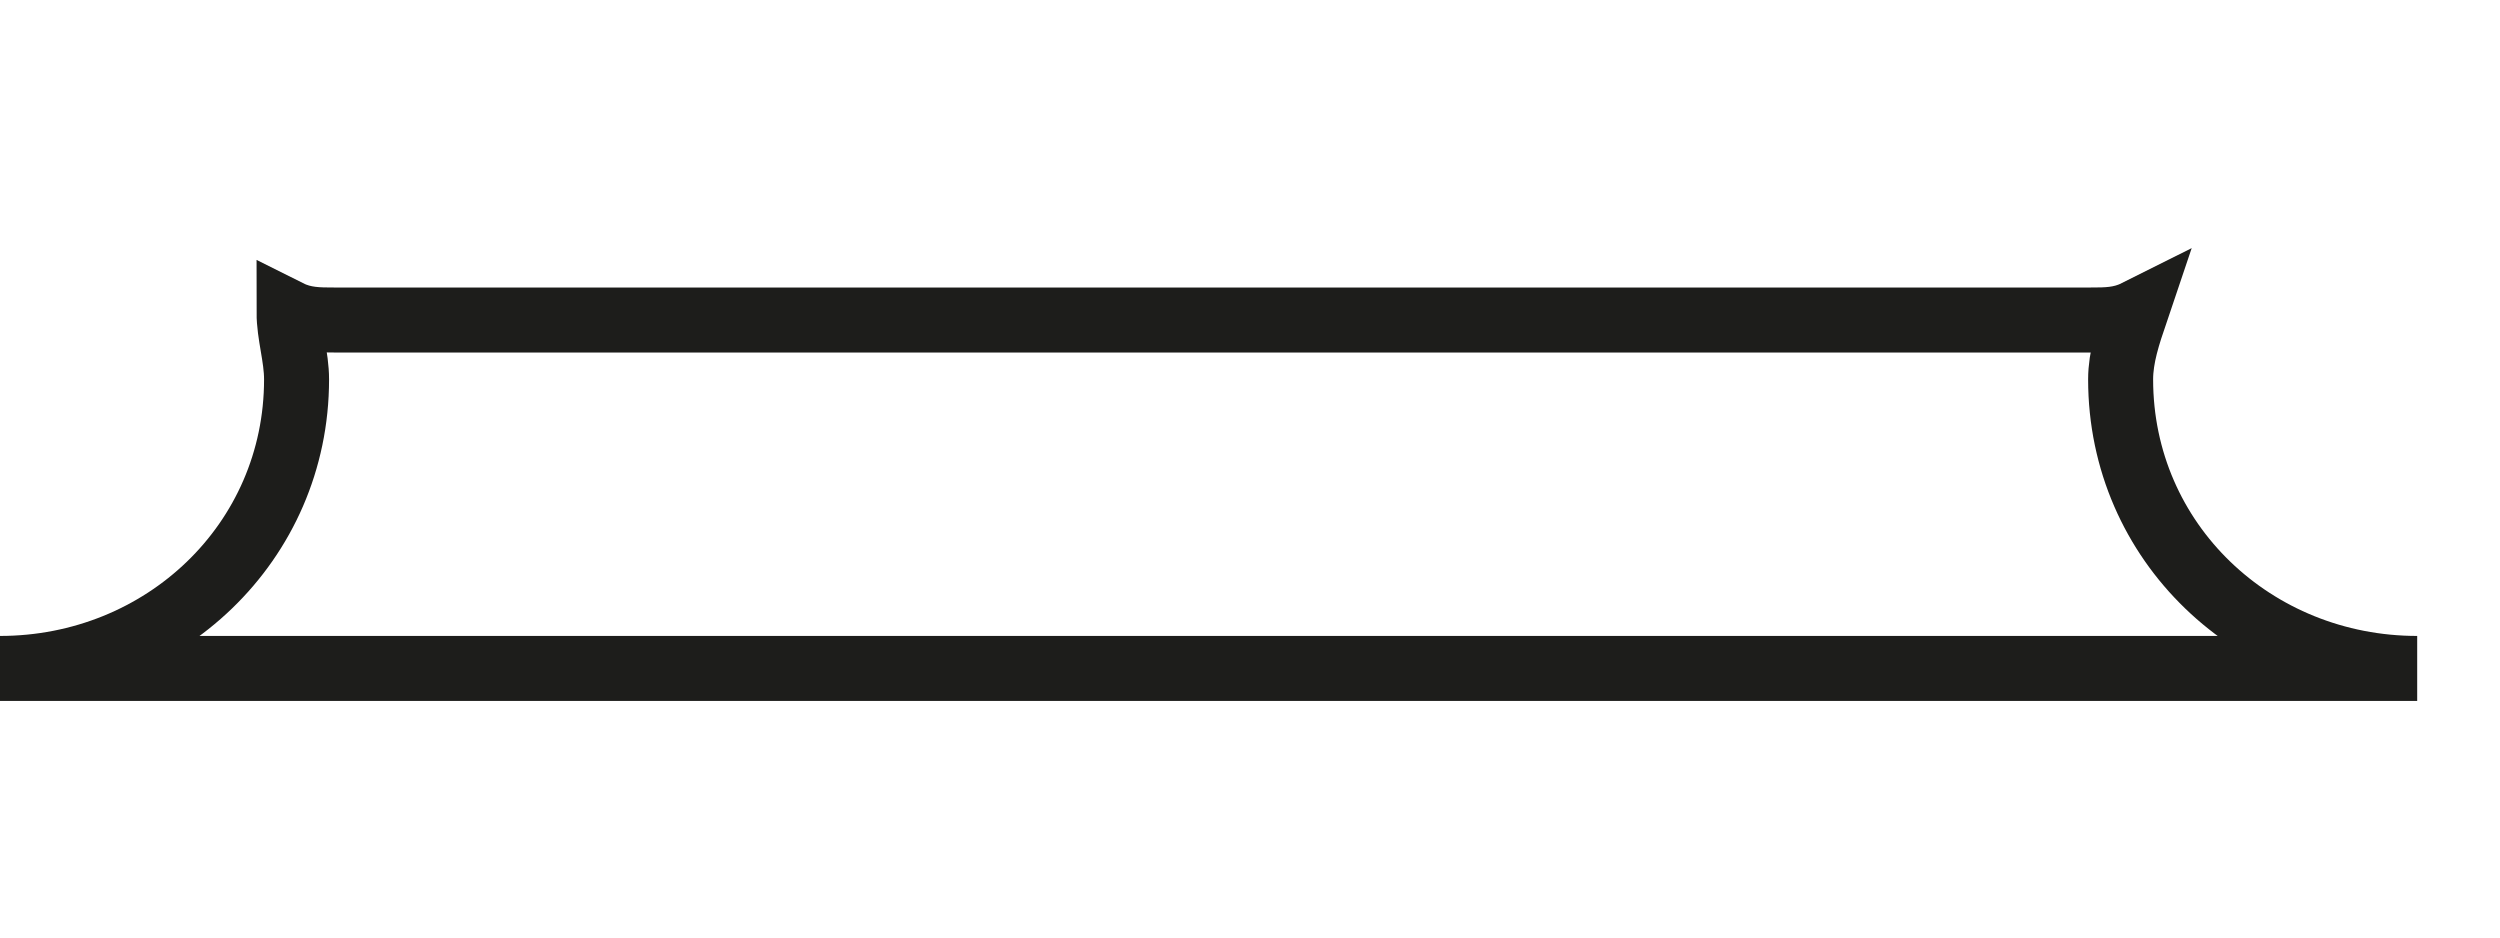 <?xml version="1.0" encoding="utf-8"?>
<svg xmlns="http://www.w3.org/2000/svg" fill="none" height="100%" overflow="visible" preserveAspectRatio="none" style="display: block;" viewBox="0 0 8 3" width="100%">
<path d="M6.834 1C6.81 1.071 6.786 1.142 6.786 1.214C6.786 1.736 7.213 2.139 7.735 2.139H0C0.522 2.139 0.949 1.736 0.949 1.214C0.949 1.142 0.925 1.071 0.925 1C0.973 1.024 1.02 1.024 1.068 1.024H6.691C6.739 1.024 6.786 1.024 6.834 1Z" id="Vector" stroke="#1D1D1B" stroke-miterlimit="3.864" stroke-width="0.208"/>
</svg>